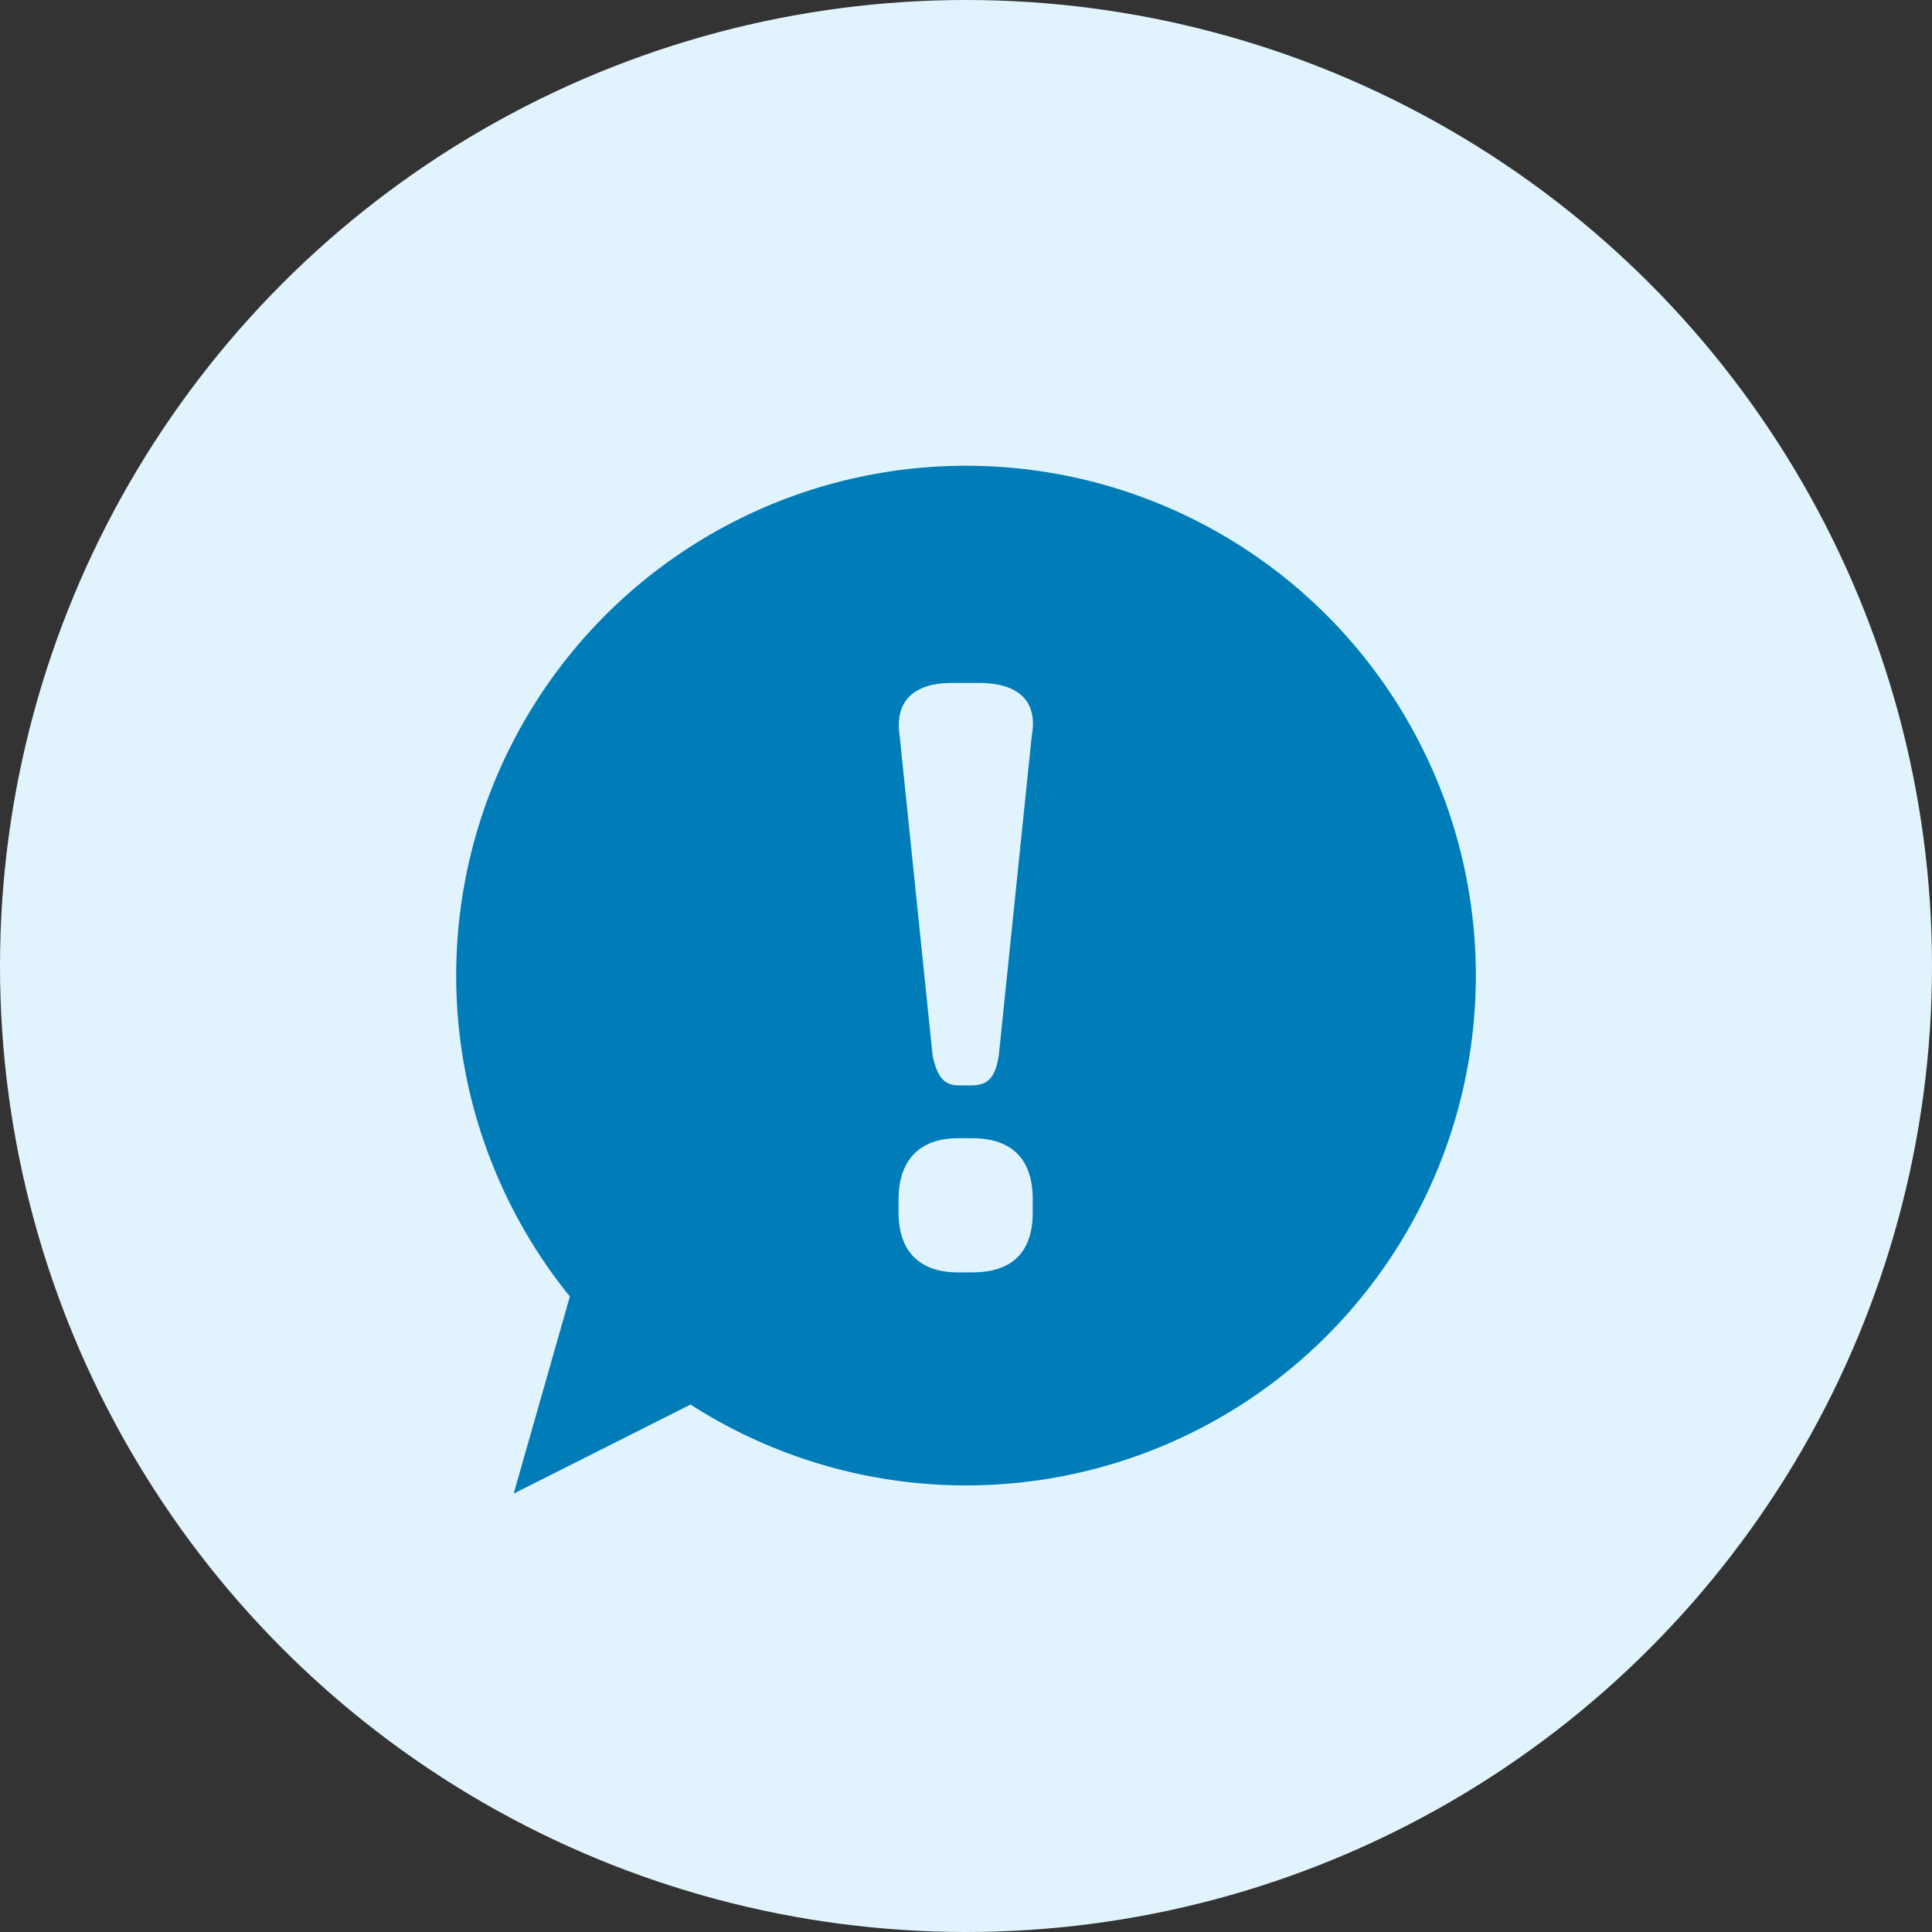 <svg xmlns="http://www.w3.org/2000/svg" width="72" height="72" viewBox="0 0 72 72">
    <rect x="0" y="0" width="72" height="72" fill="#333333" stroke="none"/>
    <g fill="none" fill-rule="evenodd">
        <circle cx="36" cy="36" r="36" fill="#E1F4FE"/>
        <g transform="translate(17 17)">
            <circle cx="19" cy="19.357" r="19" fill="#007DB9"/>
            <path fill="#007DB9" d="M4.833 29.227L2.143 38.662 15.605 31.884z"/>
            <path fill="#E1F4FE" fill-rule="nonzero" d="M18.742 23.451c-.615 0-.82-.387-.985-1.097l-1.23-11.935c-.206-1.355.615-1.968 1.928-1.968h1.026c1.396 0 2.217.613 1.97 1.968L20.22 22.354c-.123.71-.328 1.097-1.026 1.097h-.452zm-2.255 4.735v-.496c0-1.446.779-2.272 2.213-2.272h.533c1.516 0 2.254.826 2.254 2.272v.496c0 1.447-.738 2.232-2.254 2.232H18.7c-1.434 0-2.213-.785-2.213-2.232z"/>
        </g>
    </g>
</svg>
